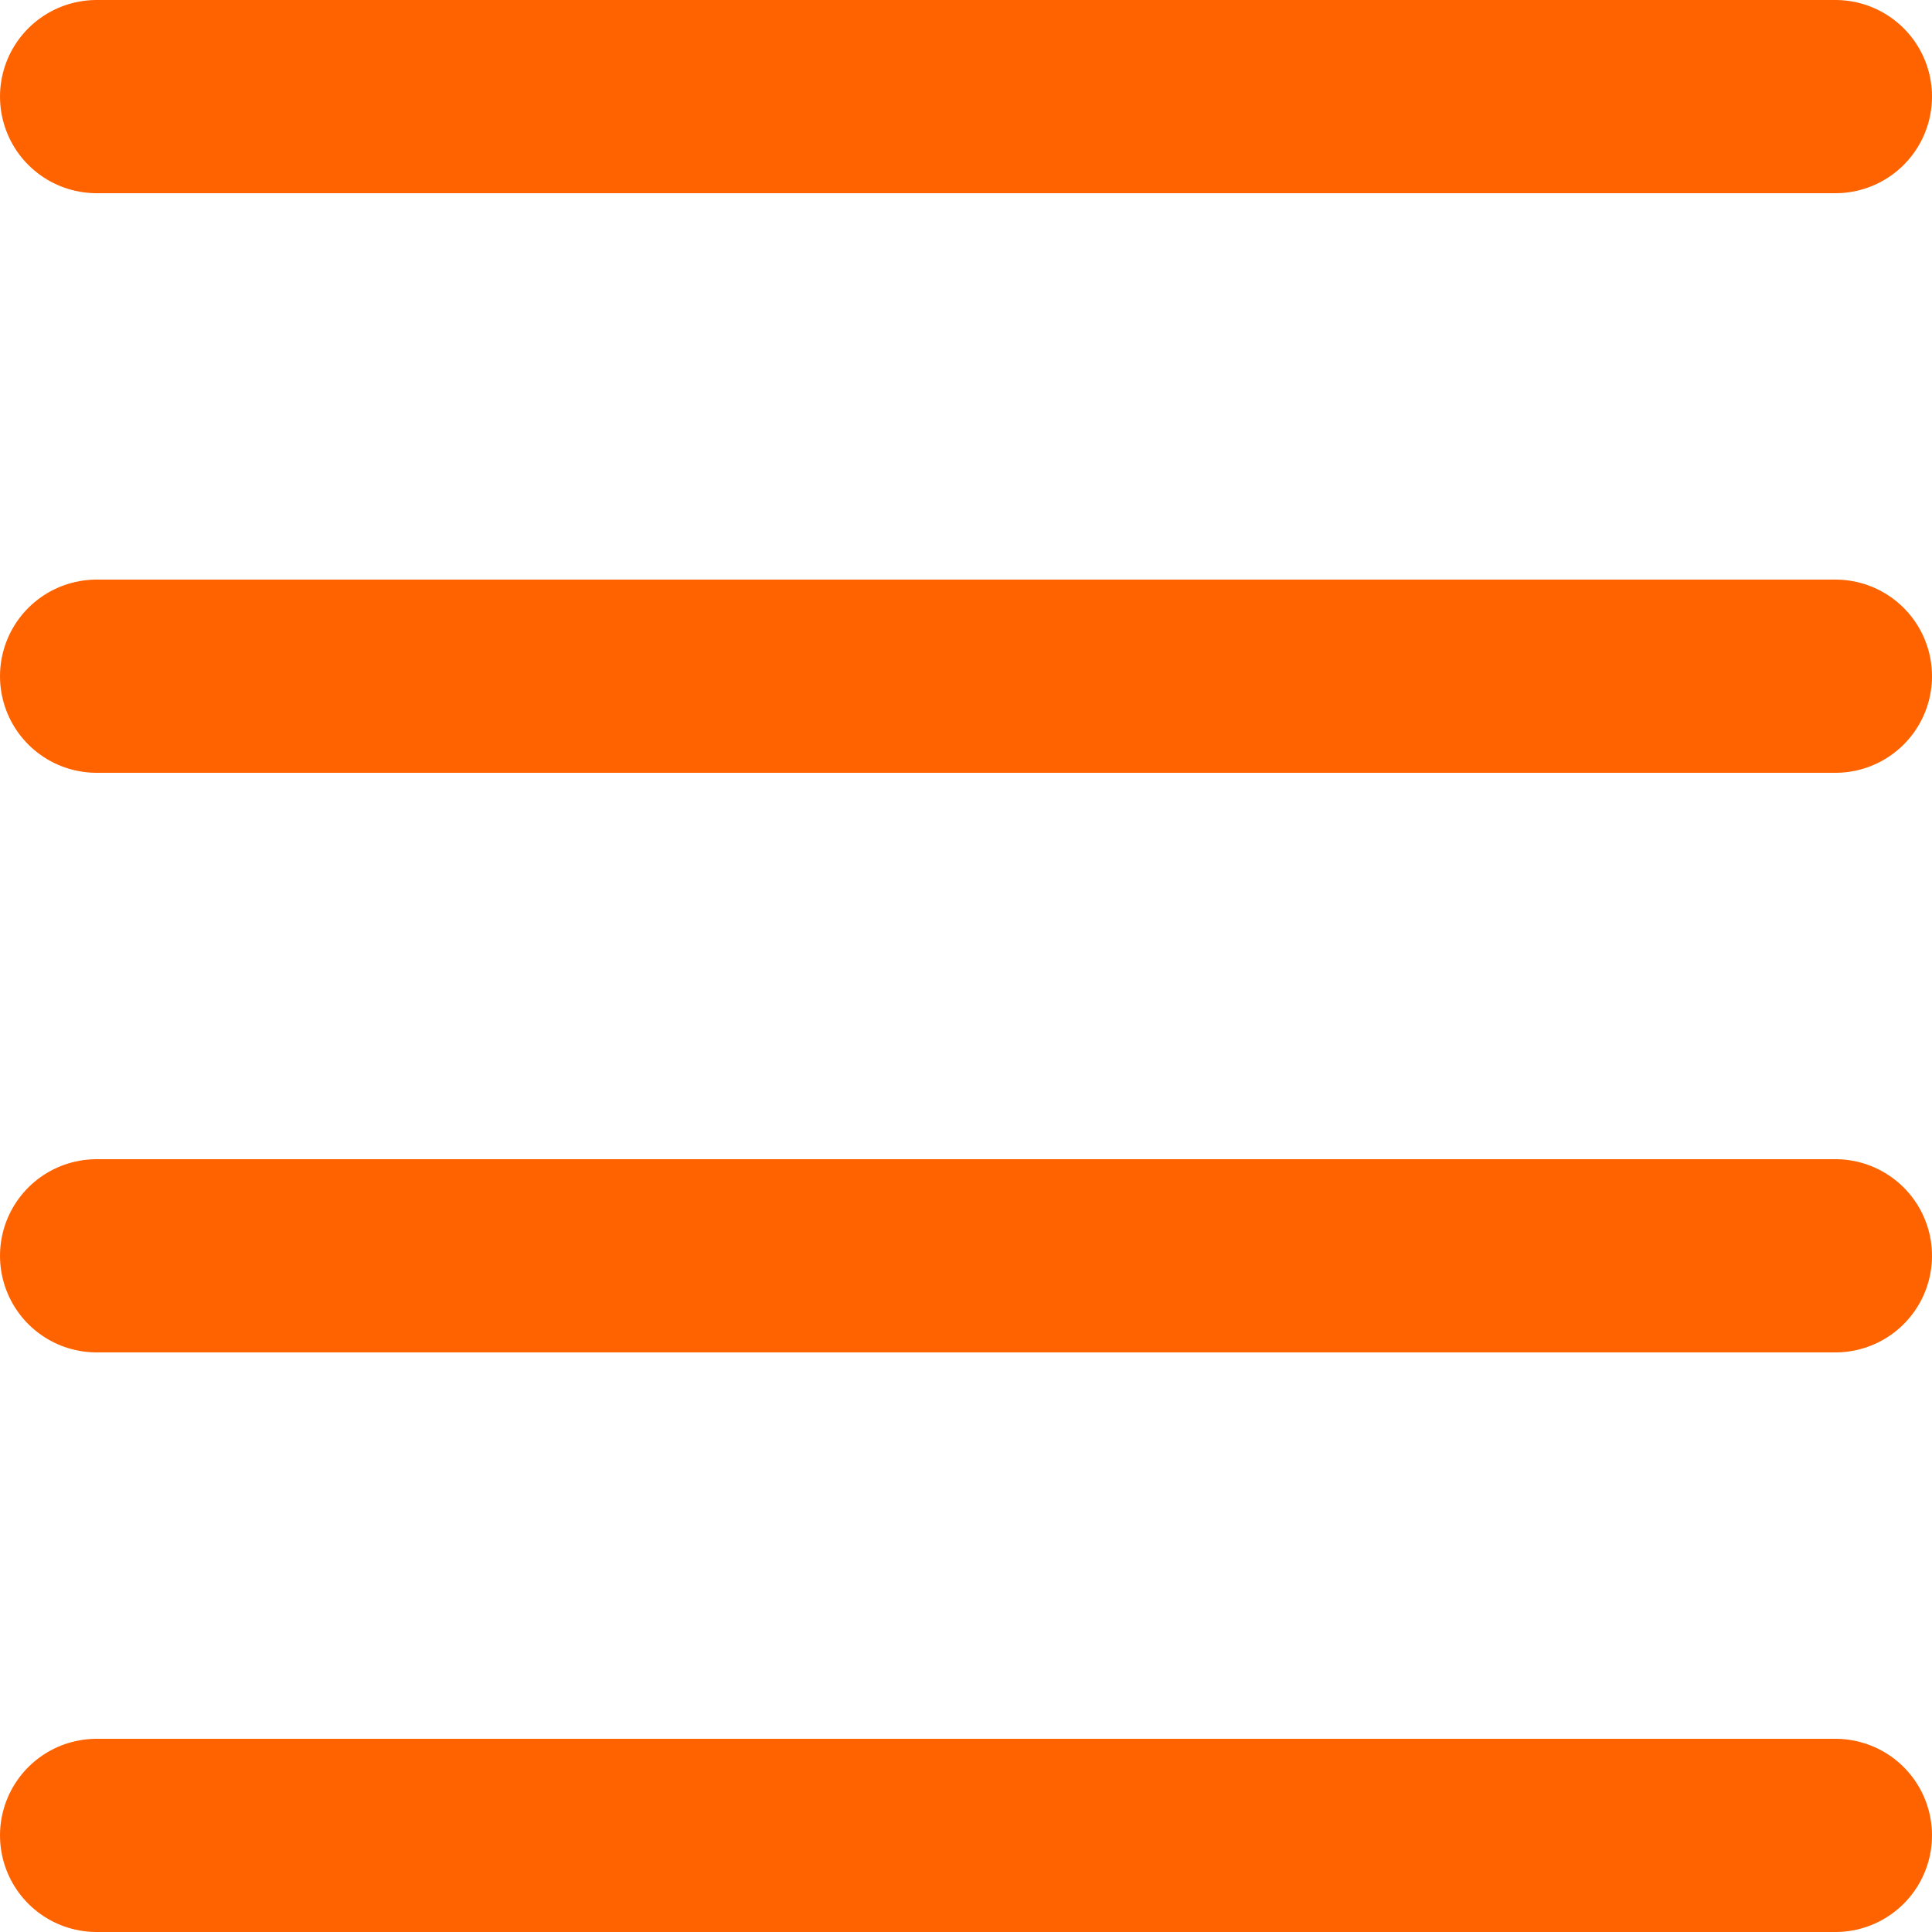 <svg width="20" height="20" viewBox="0 0 20 20" fill="none" xmlns="http://www.w3.org/2000/svg">
<line x1="1" y1="1" x2="19" y2="1" stroke="#FE6300" stroke-width="2" stroke-linecap="round"/>
<line x1="1" y1="7" x2="19" y2="7" stroke="#FE6300" stroke-width="2" stroke-linecap="round"/>
<line x1="1" y1="13" x2="19" y2="13" stroke="#FE6300" stroke-width="2" stroke-linecap="round"/>
<line x1="1" y1="19" x2="19" y2="19" stroke="#FE6300" stroke-width="2" stroke-linecap="round"/>
</svg>
